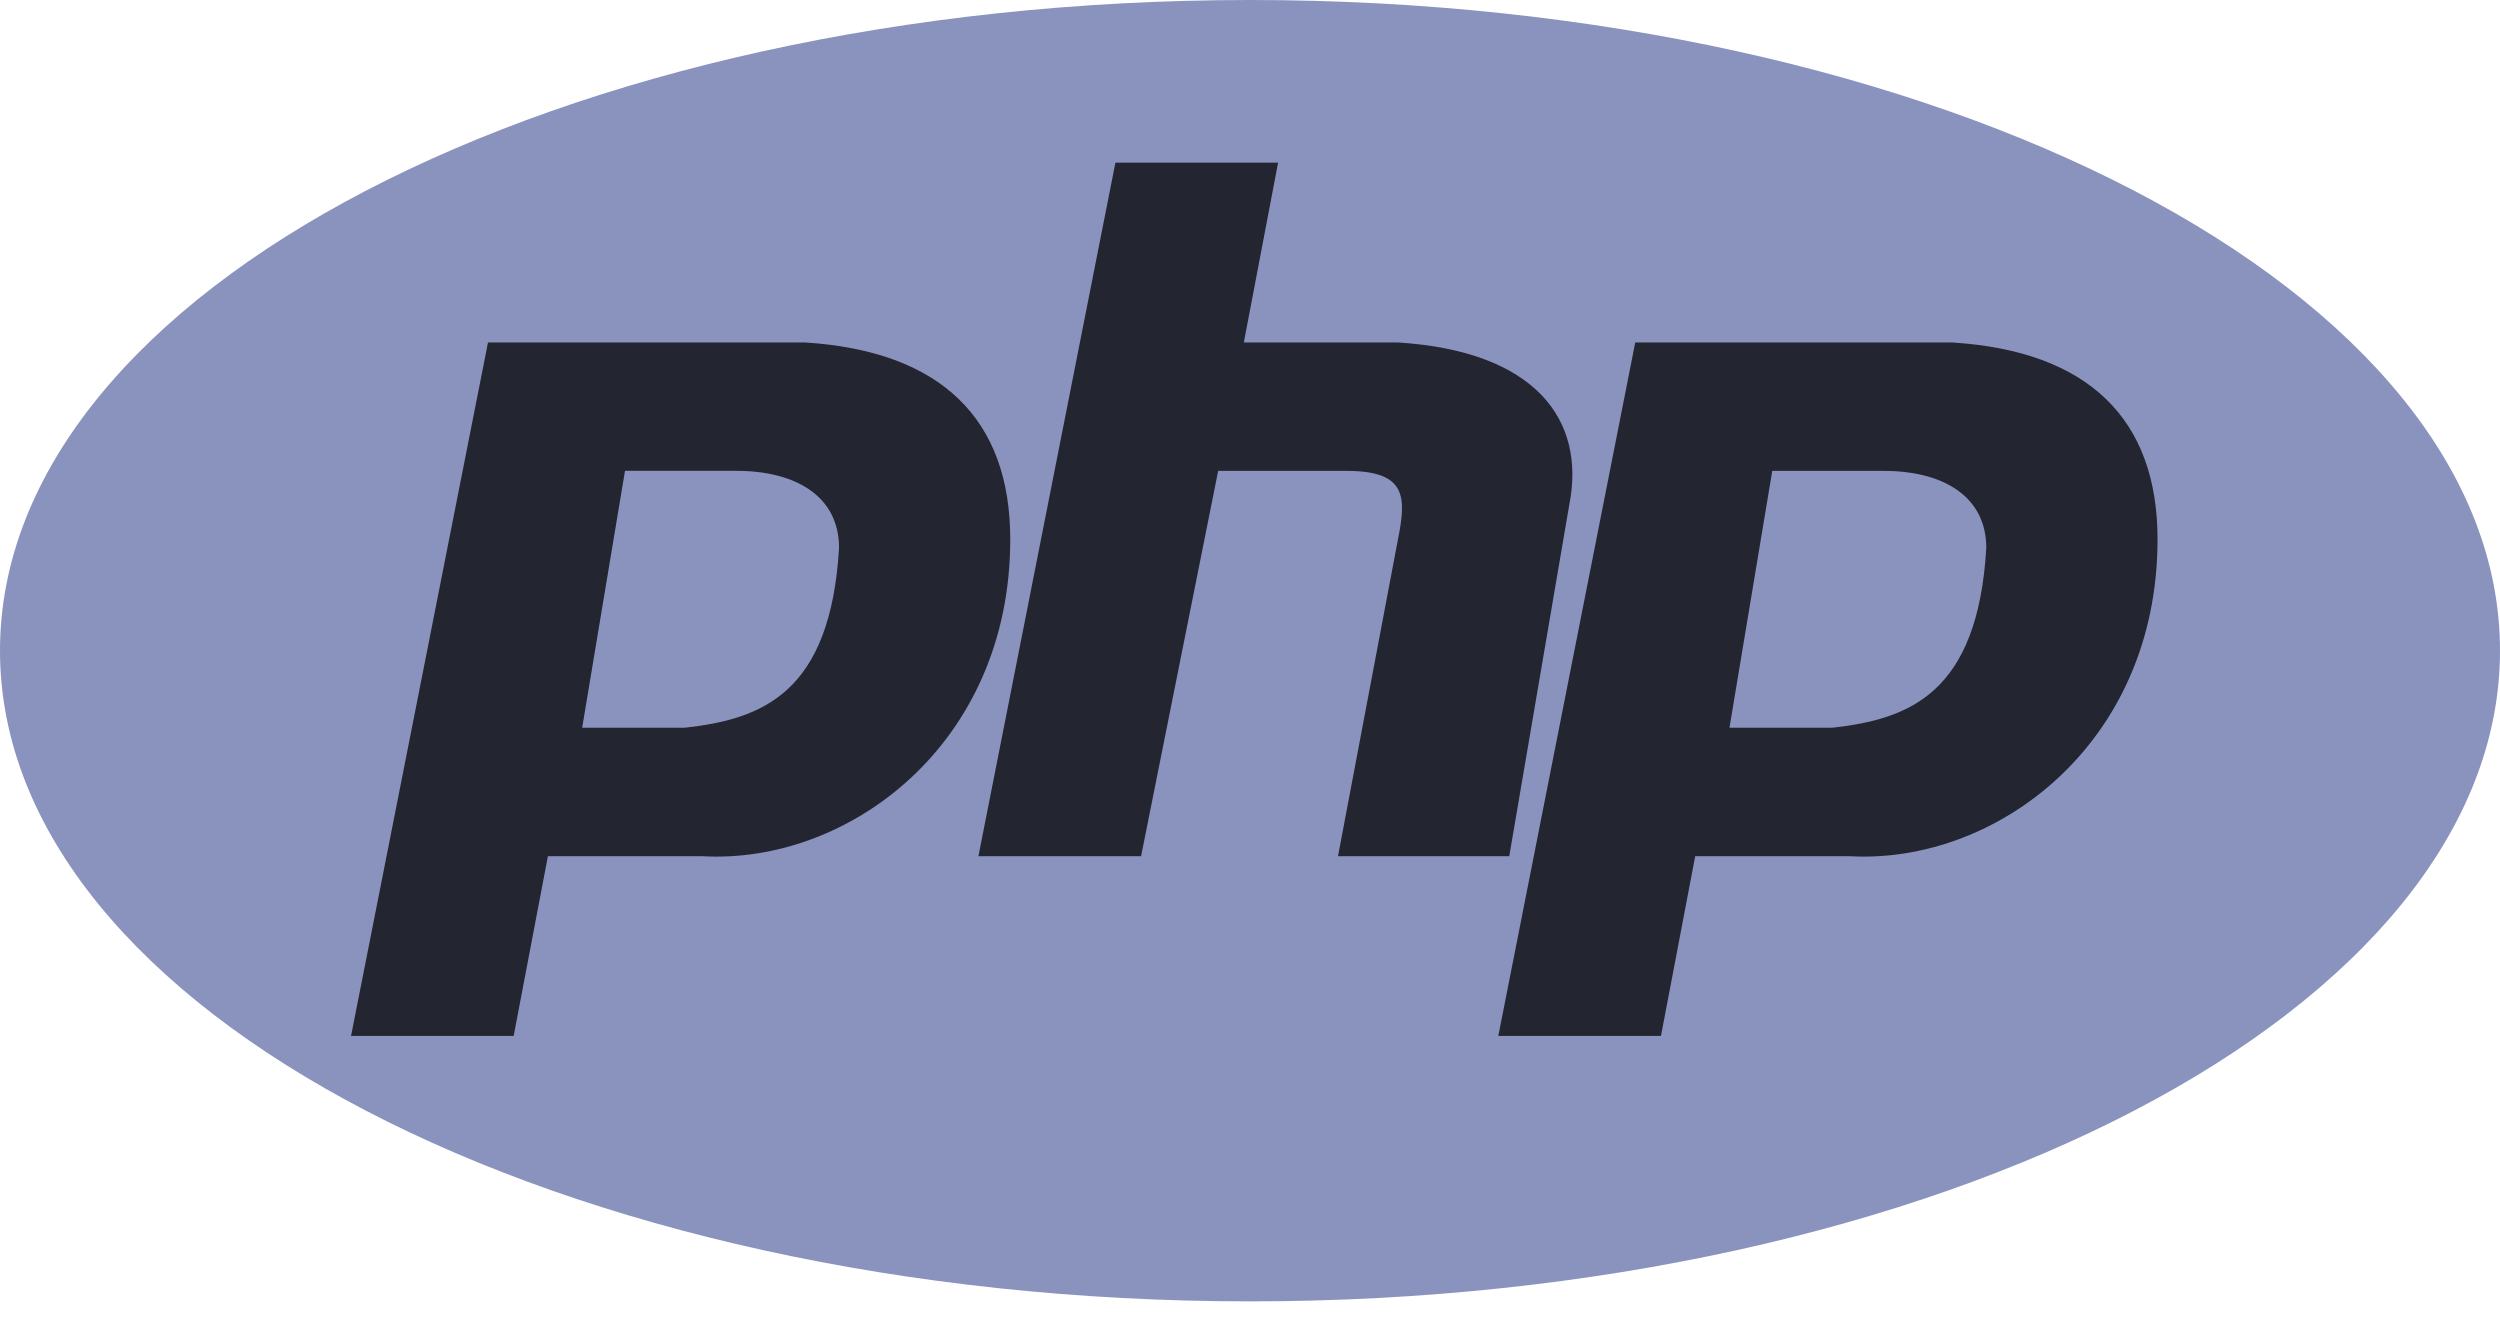 <svg width="60" height="32" fill="none" xmlns="http://www.w3.org/2000/svg"><path d="M30 31.233c16.569 0 30-6.992 30-15.617C60 6.992 46.569 0 30 0 13.431 0 0 6.992 0 15.616c0 8.625 13.431 15.617 30 15.617Z" fill="#8993BE"/><path fill-rule="evenodd" clip-rule="evenodd" d="m8.425 24.863 3.287-16.644h7.603c3.287.206 4.931 1.85 4.931 4.726 0 4.932-3.904 7.808-7.397 7.603H13.15l-.822 4.315H8.425Zm5.547-7.397L15 11.3h2.671c1.439 0 2.466.617 2.466 1.85-.206 3.493-1.85 4.11-3.699 4.315h-2.465Zm9.51 3.082L26.77 3.904h3.904l-.822 4.315h3.699c3.288.206 4.52 1.85 4.11 3.904l-1.439 8.425h-4.11l1.439-7.603c.205-1.027.205-1.644-1.233-1.644h-3.082l-1.85 9.247h-3.903Zm12.477 4.315 3.287-16.644h7.603c3.288.206 4.932 1.85 4.932 4.726 0 4.932-3.904 7.808-7.398 7.603h-3.698l-.822 4.315h-3.904Zm5.548-7.397 1.027-6.165h2.672c1.438 0 2.465.617 2.465 1.85-.205 3.493-1.85 4.11-3.698 4.315h-2.466Z" fill="#232531"/></svg>